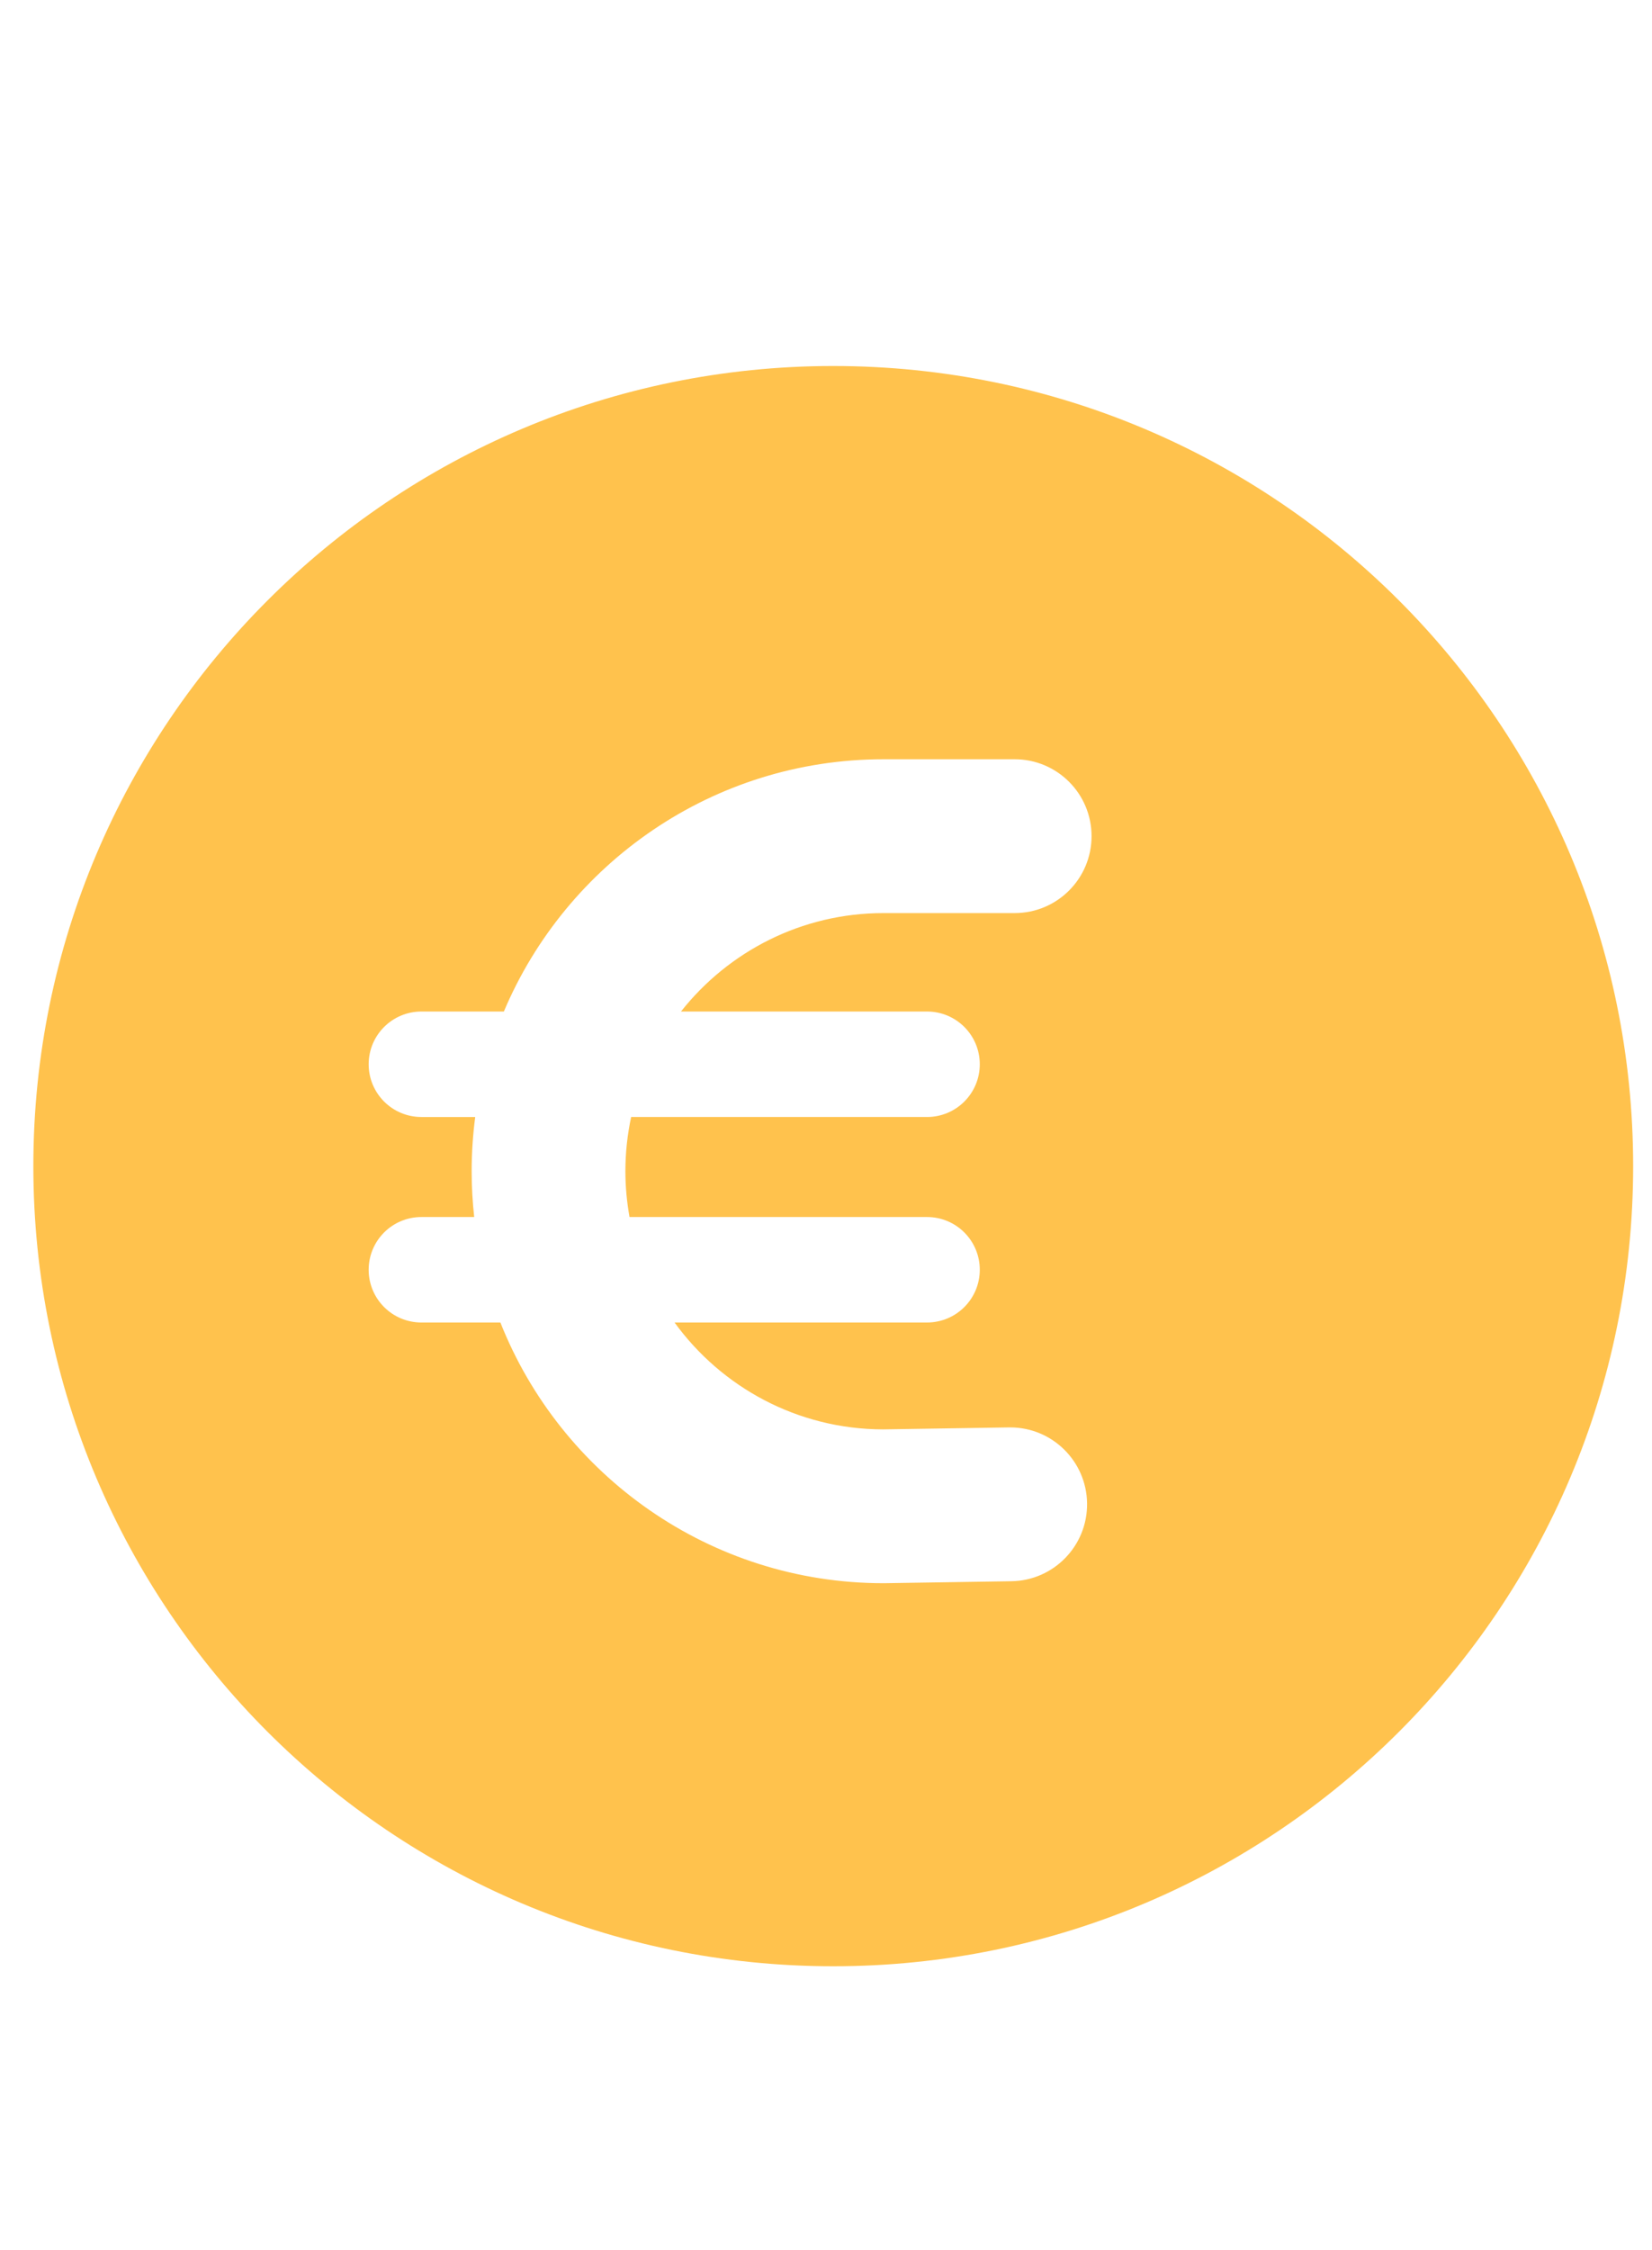 <?xml version="1.0" encoding="UTF-8"?><svg id="a" xmlns="http://www.w3.org/2000/svg" viewBox="0 0 376 512"><defs><style>.b{fill:#ffc24d;}</style></defs><path class="b" d="m189.65,83.28C89.1,83.28,7.59,164.79,7.59,265.34s81.51,182.06,182.06,182.06,182.06-81.51,182.06-182.06-81.51-182.06-182.06-182.06Zm21.35,146.88c6.63,0,12,5.37,12,12s-5.37,12-12,12h-67.35c-.85,3.98-1.31,8.11-1.31,12.34,0,3.56.34,7.04.94,10.42h67.72c6.63,0,12,5.37,12,12s-5.37,12-12,12h-57.47c10.66,14.69,27.94,24.27,47.42,24.32l28.7-.45h.28c9.54,0,17.34,7.66,17.49,17.23.15,9.66-7.56,17.62-17.22,17.77l-28.98.45h-.14c-39.54,0-73.44-24.61-87.19-59.32h-17.98c-6.63,0-12-5.37-12-12s5.37-12,12-12h12.02c-.38-3.42-.58-6.9-.58-10.42,0-4.18.28-8.3.81-12.34h-12.25c-6.63,0-12-5.37-12-12s5.37-12,12-12h18.77c14.22-33.69,47.6-57.4,86.41-57.4h29.85c9.67,0,17.5,7.83,17.5,17.5s-7.83,17.5-17.5,17.5h-29.85c-18.68,0-35.33,8.77-46.1,22.4h56.02-.01Z"/></svg>